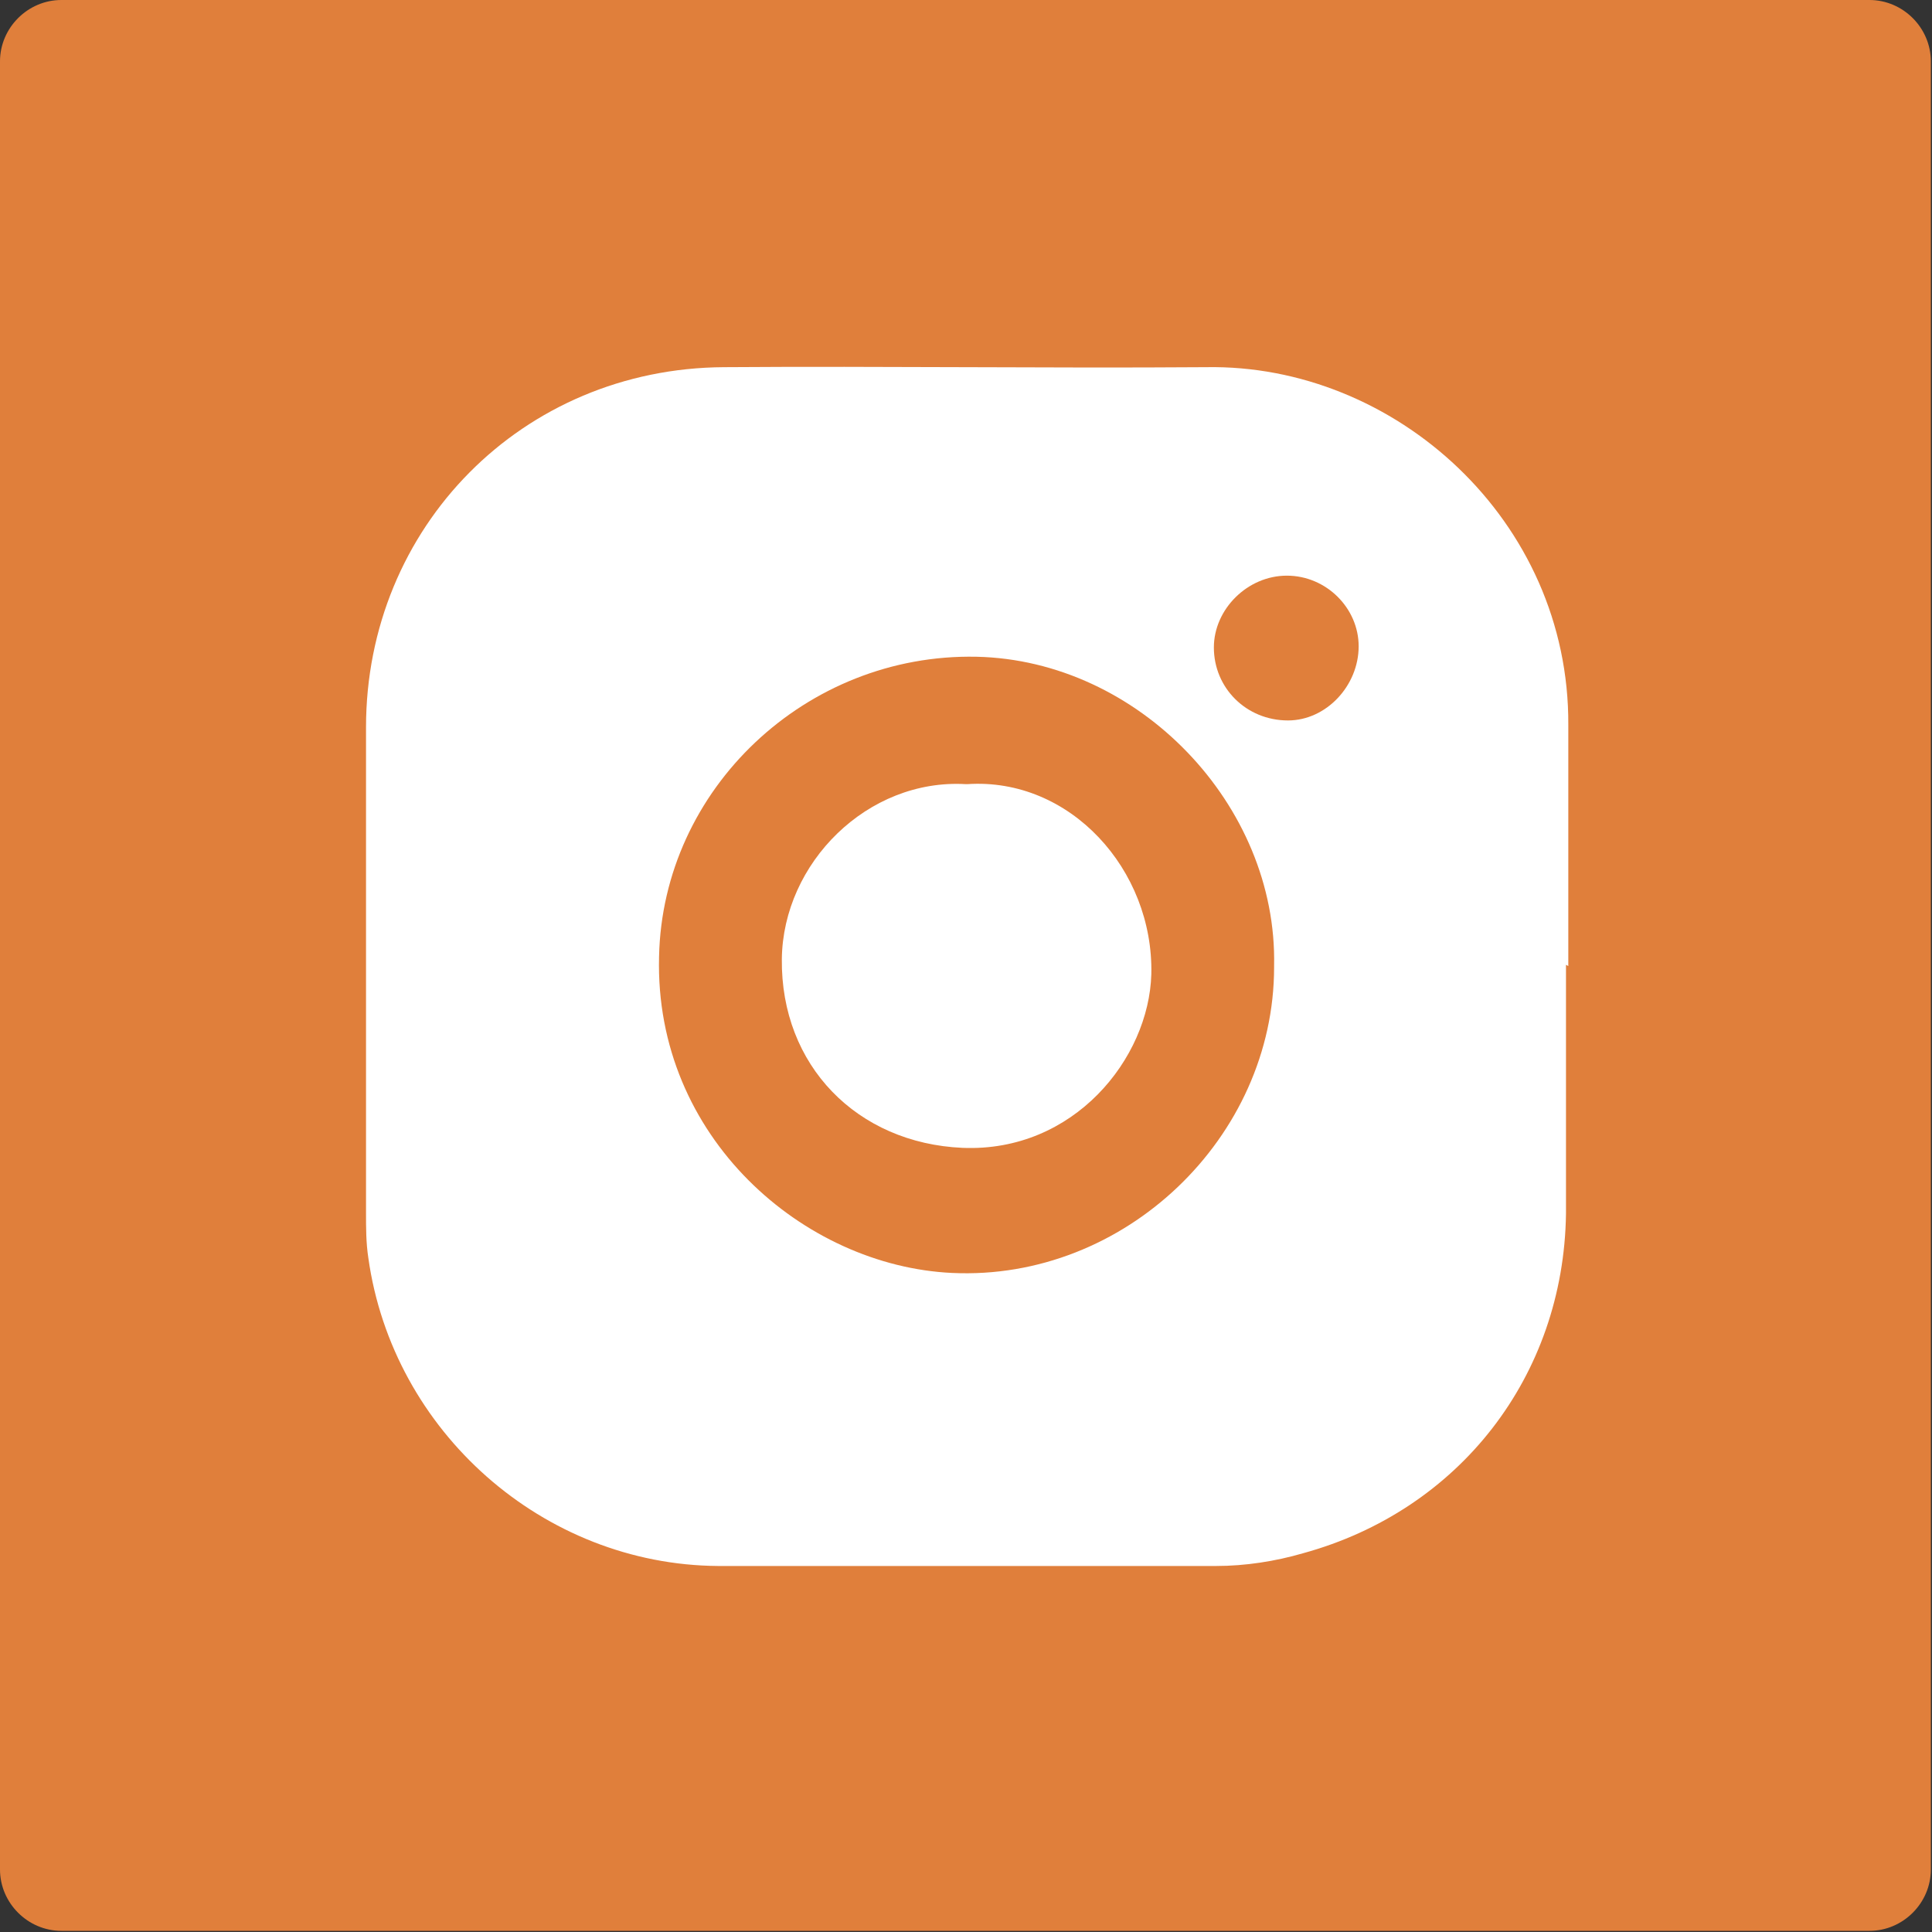 <?xml version="1.0" encoding="UTF-8"?><svg id="Capa_2" xmlns="http://www.w3.org/2000/svg" viewBox="0 0 16.68 16.68"><rect x="0" y="0" width="16.68" height="16.68" fill="#333333" stroke="none"/><defs><style>.cls-1{fill:#e07f3b;}.cls-2{fill:#fff;}</style></defs><g id="Capa_1-2"><path class="cls-1" d="M0,16.14V.53C0,.24.24,0,.53,0h15.61c.29,0,.53.24.53.53v15.61c0,.29-.24.53-.53.53H.53c-.29,0-.53-.24-.53-.53"/><path class="cls-2" d="M13.52,8.33c0,.72,0,1.43,0,2.15-.02,1.4-.92,2.56-2.27,2.93-.24.07-.5.11-.75.11-1.43,0-2.87,0-4.3,0-1.51-.01-2.81-1.16-3.02-2.66-.02-.13-.02-.26-.02-.39,0-1.4,0-2.79,0-4.19,0-1.73,1.35-3.1,3.09-3.11,1.39-.01,2.77.01,4.16,0,1.63-.03,3.14,1.32,3.13,3.09,0,.69,0,1.38,0,2.08h0Z"/><path class="cls-1" d="M11,8.35c0,1.47-1.29,2.71-2.78,2.64-1.28-.06-2.57-1.17-2.53-2.73.03-1.45,1.27-2.62,2.74-2.59,1.4.03,2.6,1.28,2.57,2.67ZM8.34,6.77c-.85-.05-1.58.68-1.59,1.51-.01.92.65,1.59,1.56,1.63.96.04,1.61-.77,1.63-1.5.02-.9-.7-1.7-1.59-1.64Z"/><path class="cls-1" d="M11.73,5.58c0,.34-.28.64-.61.64-.36,0-.64-.28-.64-.63,0-.33.29-.62.63-.62.34,0,.62.28.62.61Z"/></g></svg>